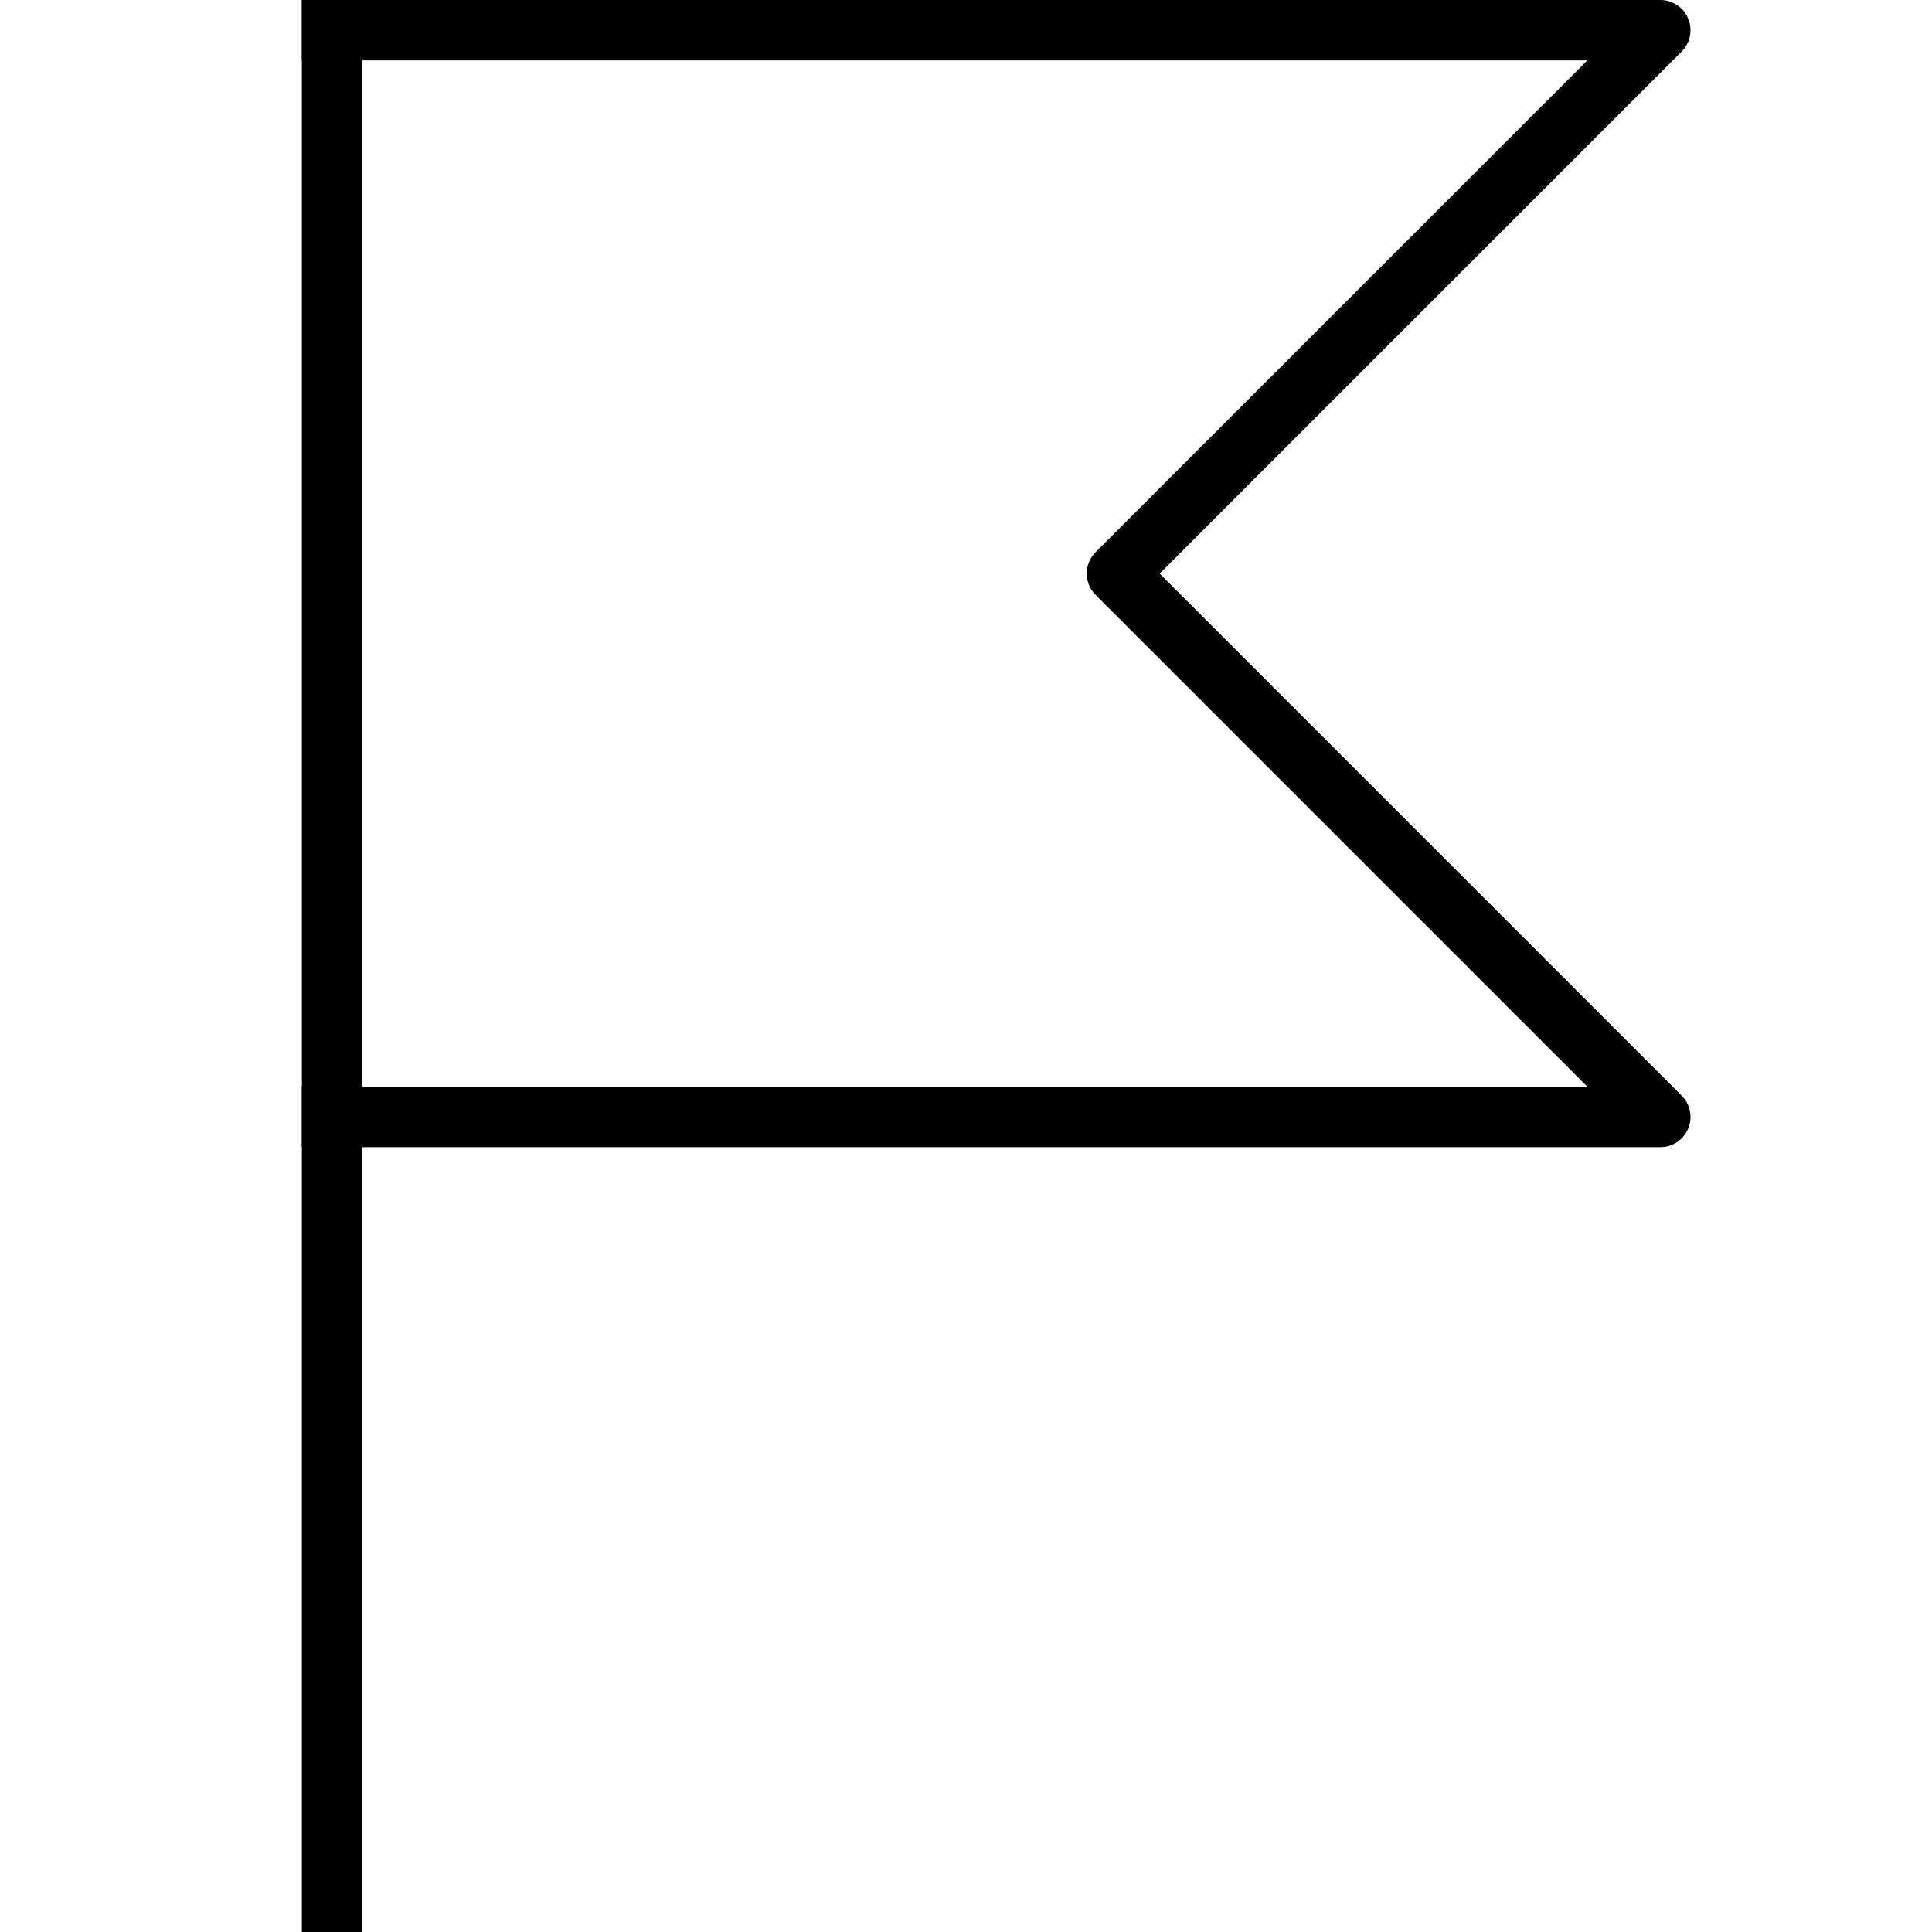 <svg xmlns="http://www.w3.org/2000/svg" viewBox="0 0 32 32"><defs><style>.cls-1,.cls-2{fill:none;}.cls-2{stroke:#000;stroke-linecap:square;stroke-linejoin:round;}</style></defs><title>flag-2</title><g id="Layer_2" data-name="Layer 2"><g id="icons"><g id="flag-2"><rect class="cls-1" width="32" height="32"/><polyline class="cls-2" points="5.5 18.5 27.5 18.5 18.5 9.5 27.5 0.5 5.5 0.5"/><line class="cls-2" x1="5.5" y1="0.5" x2="5.5" y2="31.5"/></g></g></g></svg>
